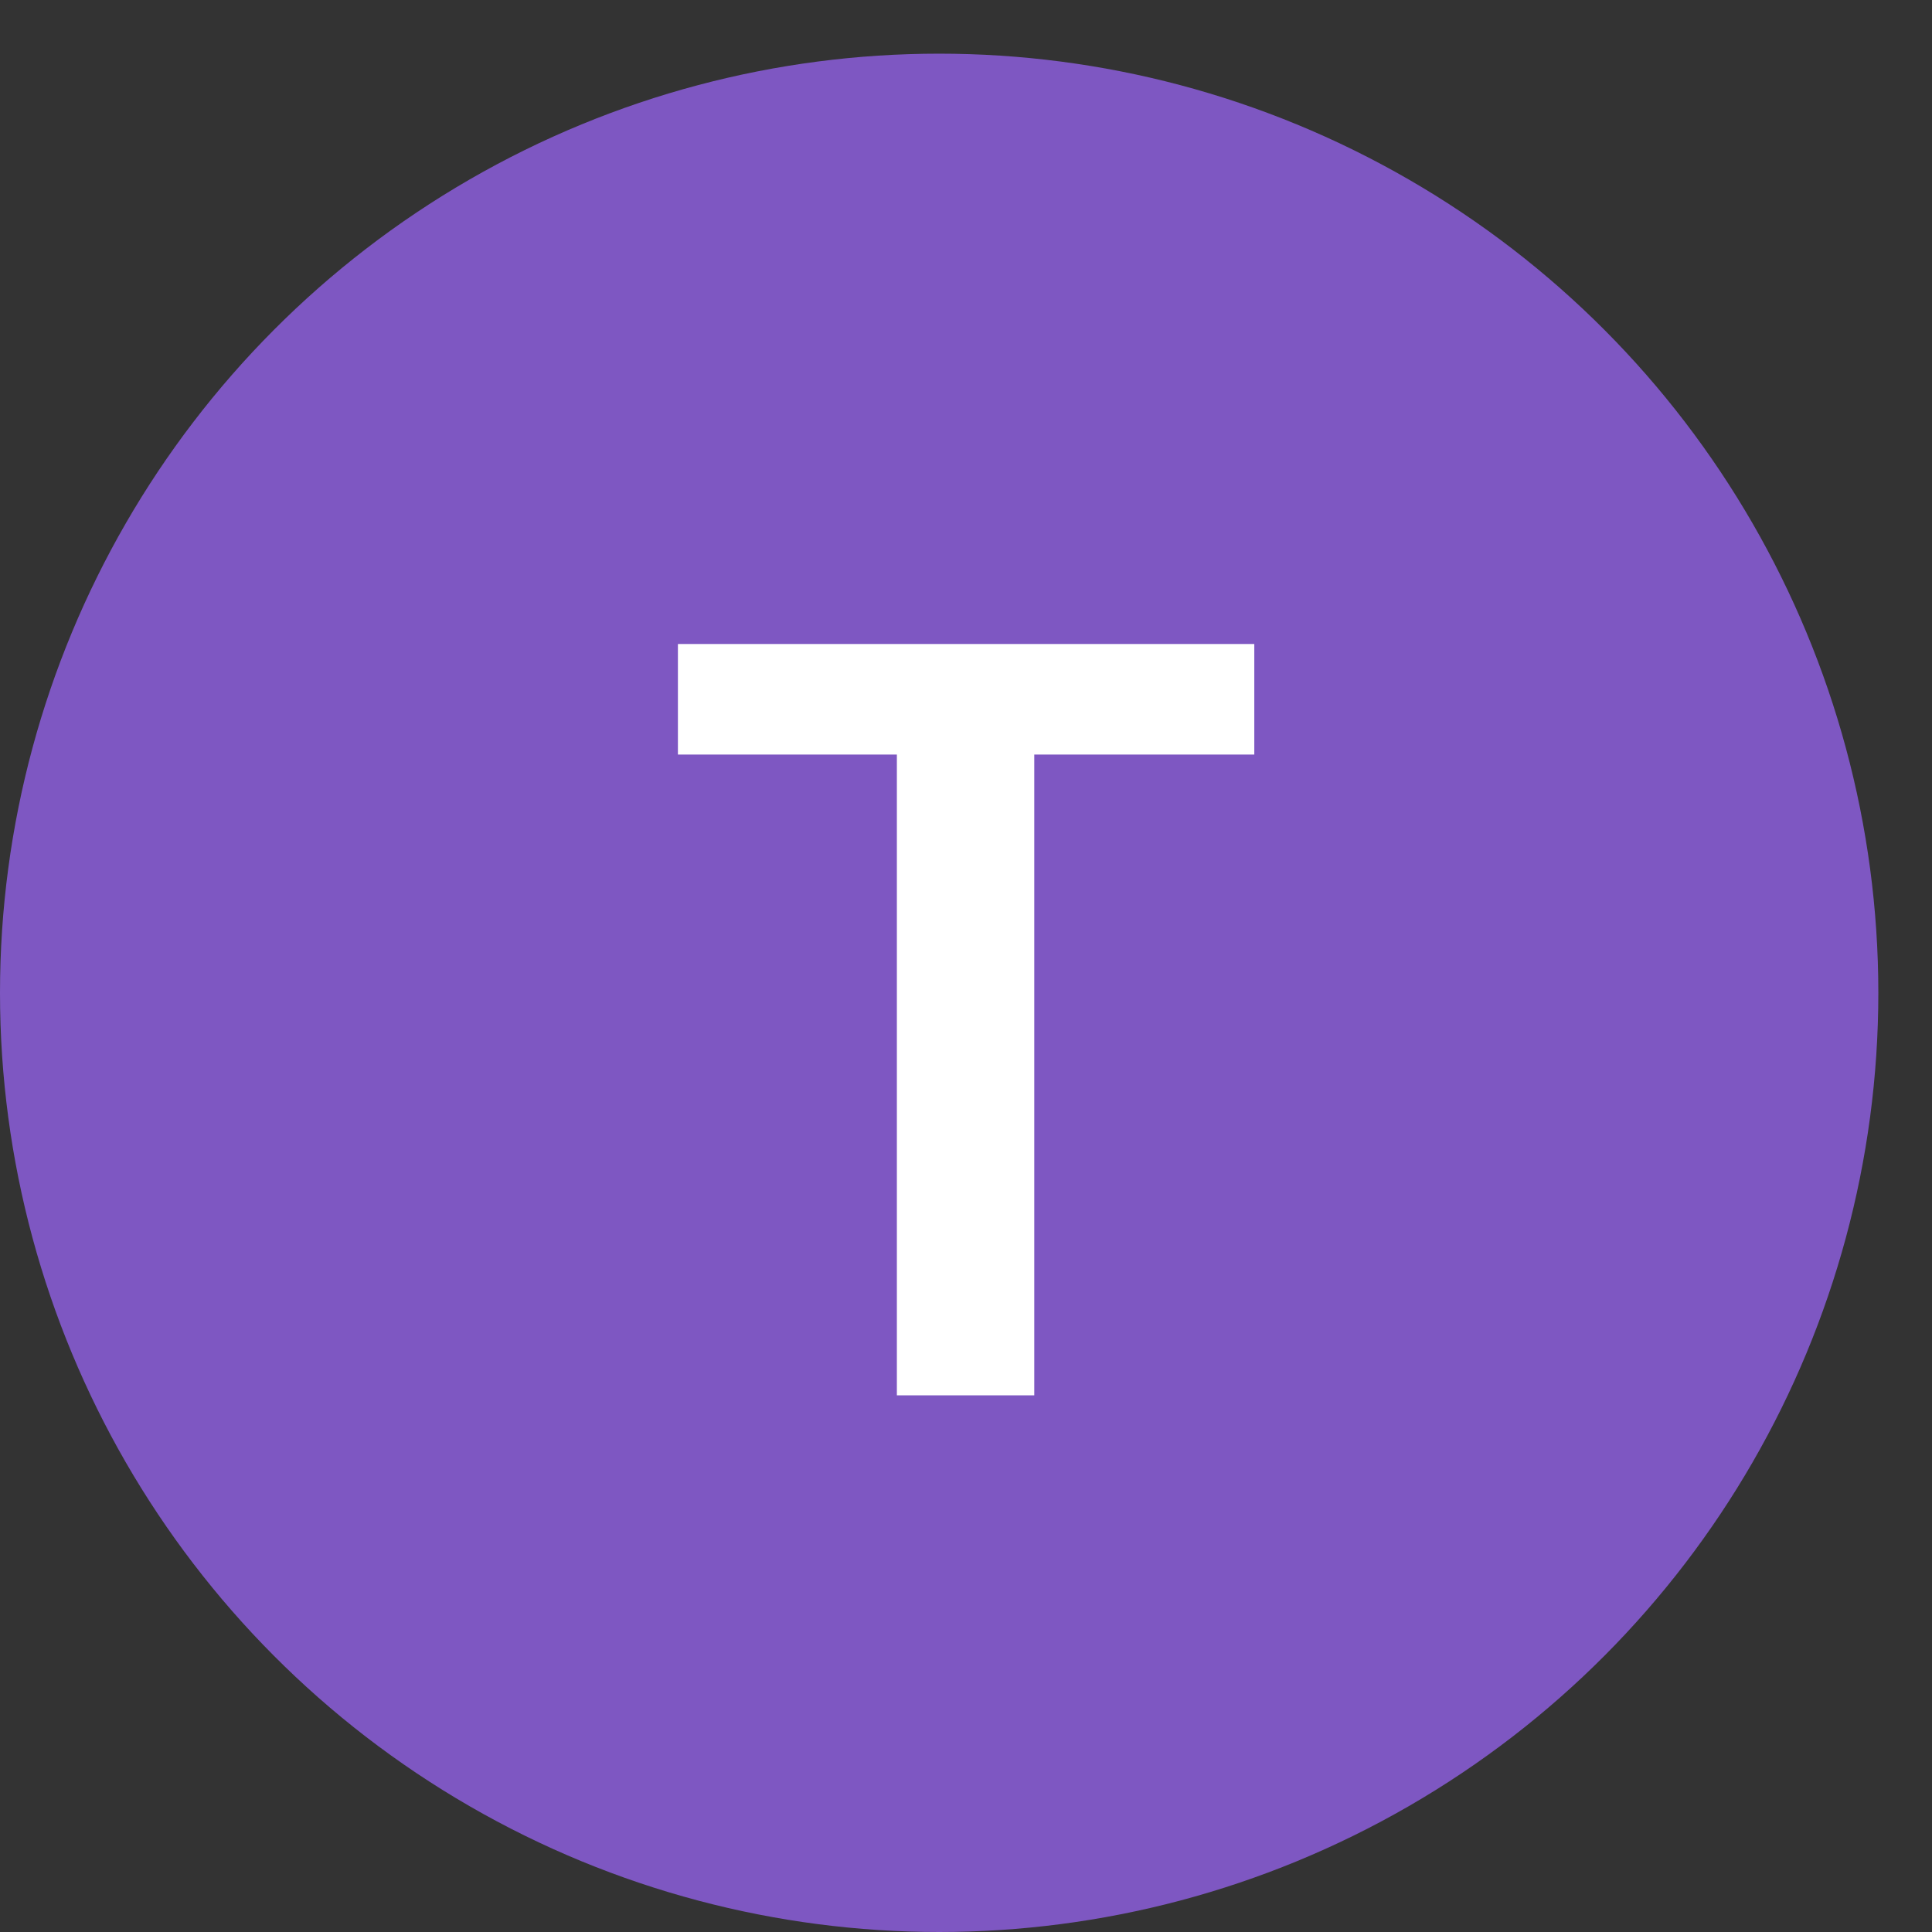 <?xml version="1.0"?>
<svg xmlns="http://www.w3.org/2000/svg" width="36" height="36" viewBox="0 0 36 36" fill="none">
<rect x="0" y="0" width="36" height="36" fill="#333333" stroke="none"/>
<circle cx="17.5" cy="18.5" r="17.5" fill="#7E57C2"/>
<path d="M16.712 26V14.06H12.632V12H23.372V14.06H19.272V26H16.712Z" fill="white"/>
</svg>
